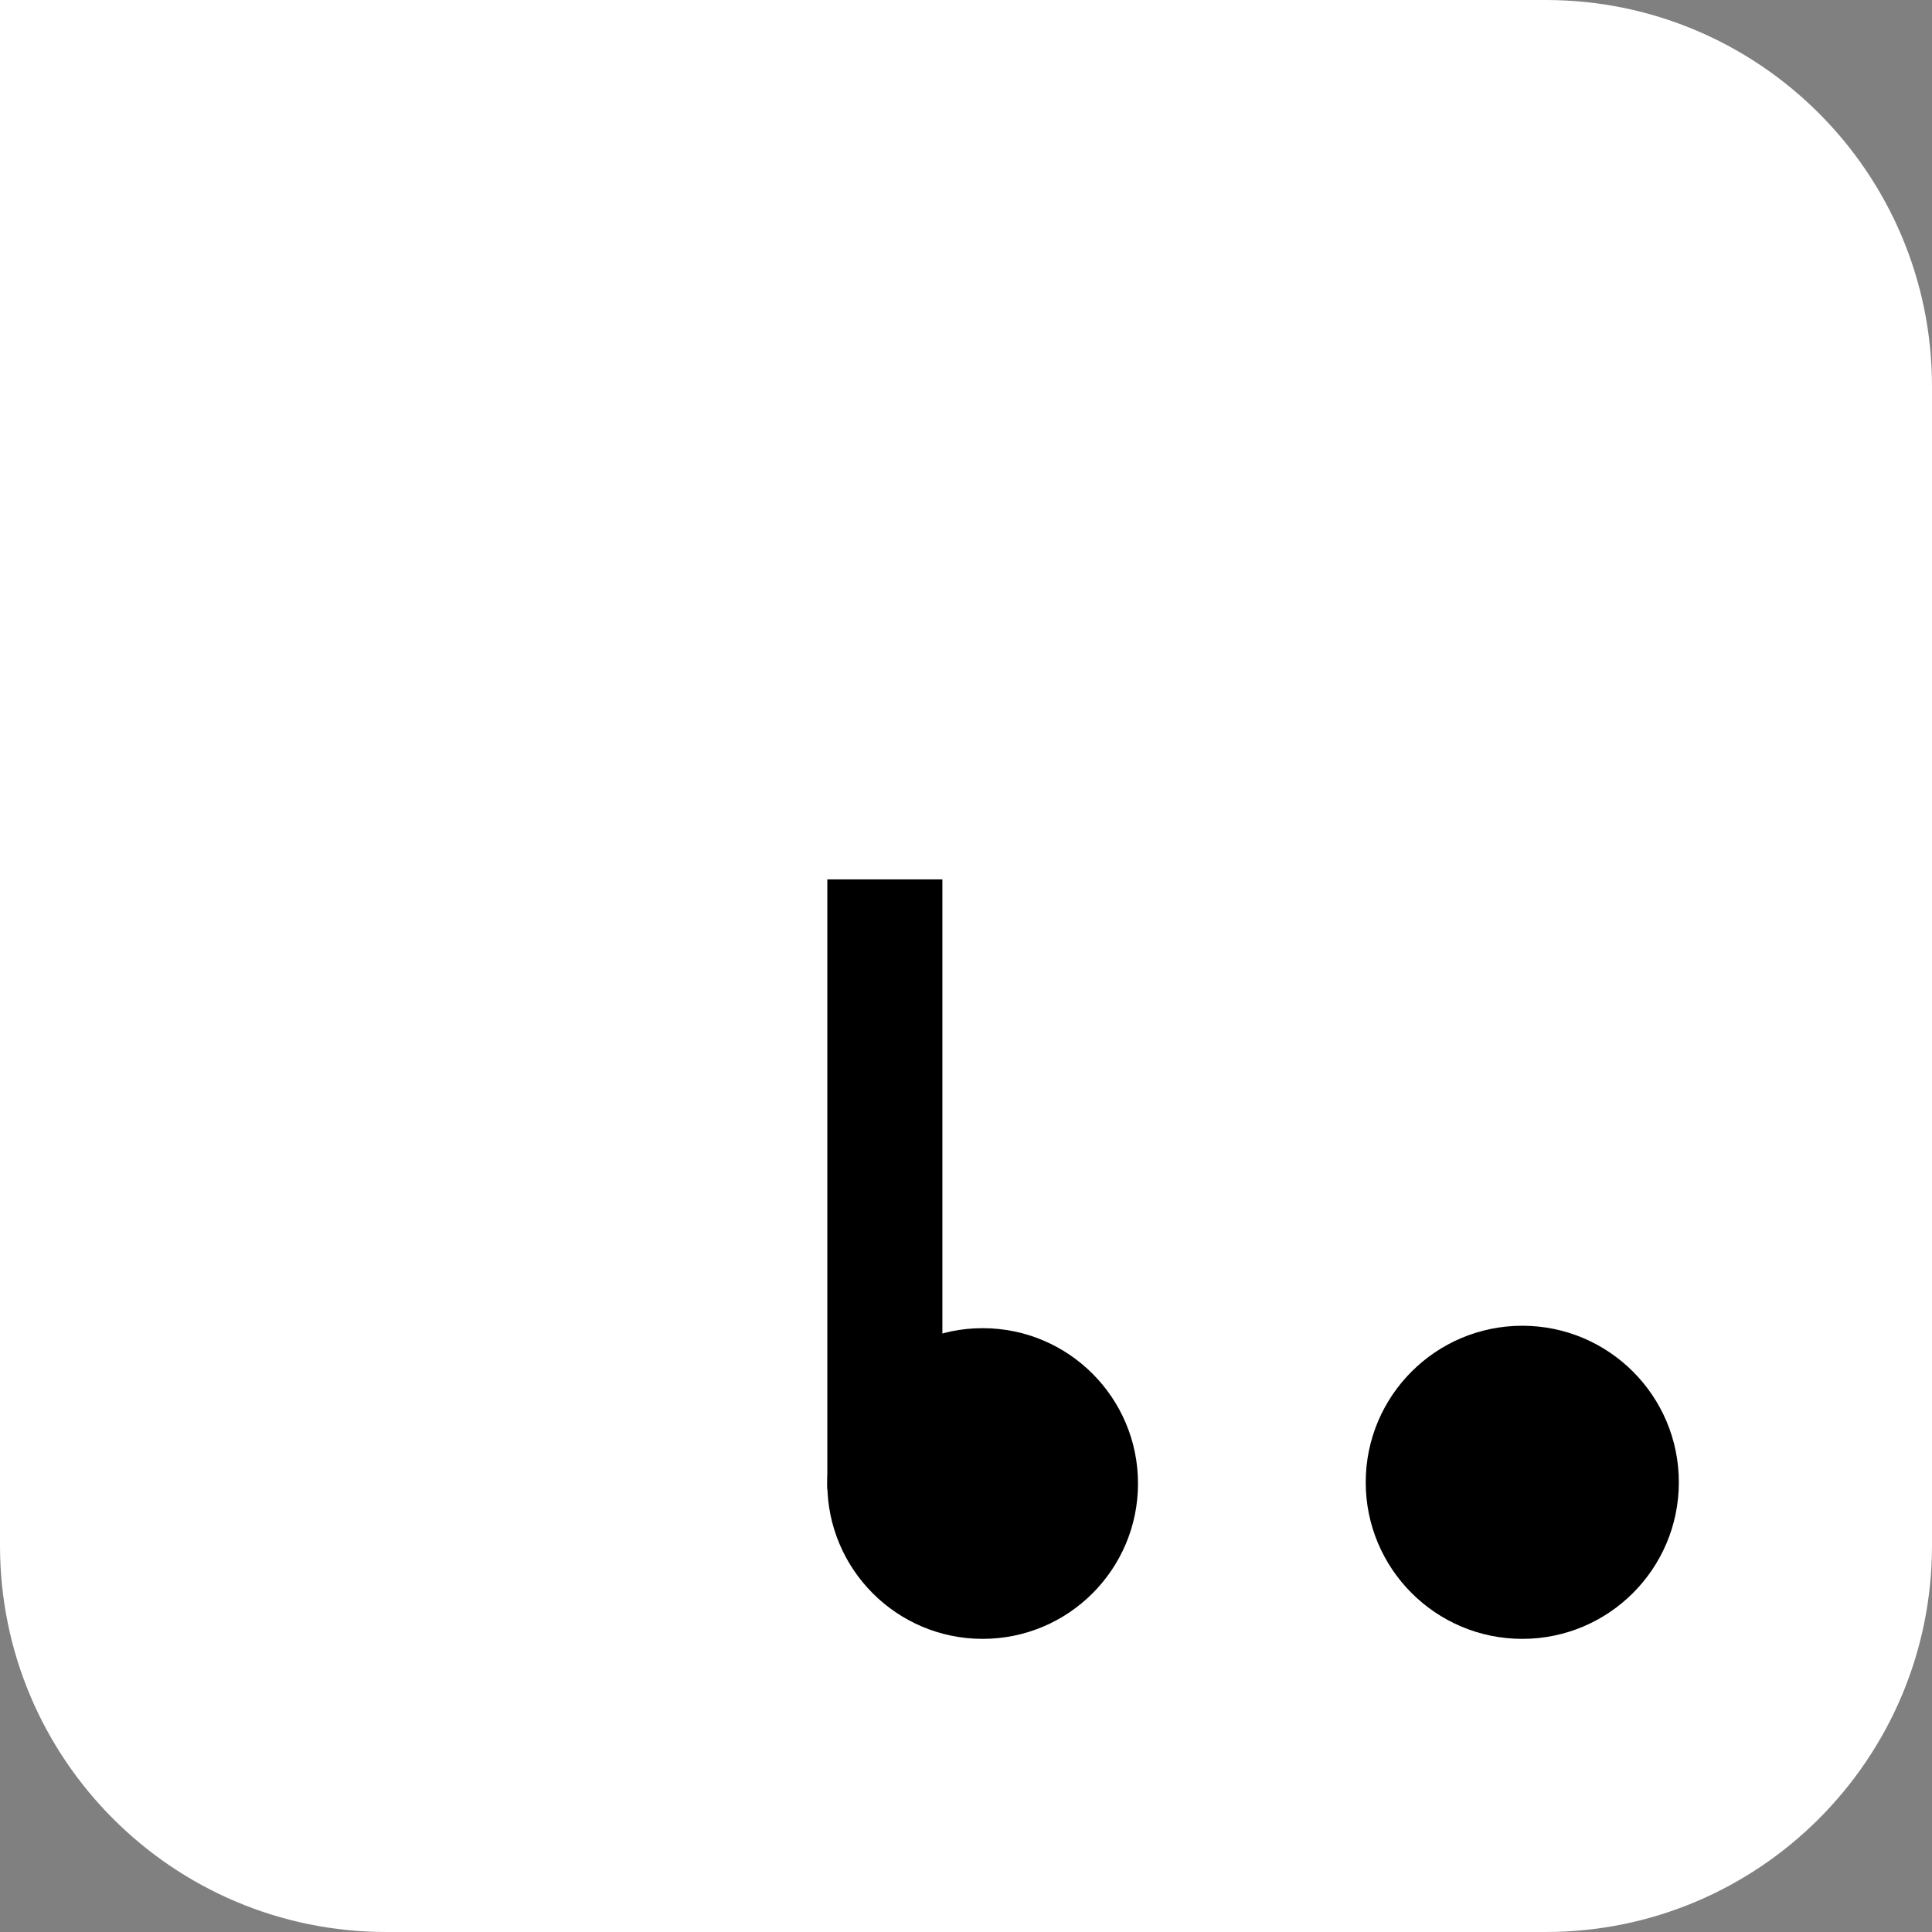 <?xml version="1.0" encoding="UTF-8"?> <svg xmlns="http://www.w3.org/2000/svg" width="290" height="290" viewBox="0 0 290 290" fill="none"><rect x="0" y="0" width="290" height="290" fill="#808080" stroke="none"/><path d="M0 0H232C264.033 0 290 25.968 290 58V232C290 264.033 264.033 290 232 290H58C25.968 290 0 264.033 0 232V0Z" fill="white"></path><circle cx="228.5" cy="222.5" r="23.5" fill="black"></circle><circle cx="147.5" cy="222.681" r="23.318" fill="black"></circle><rect x="124.182" y="132" width="17.273" height="91.546" fill="black"></rect></svg> 